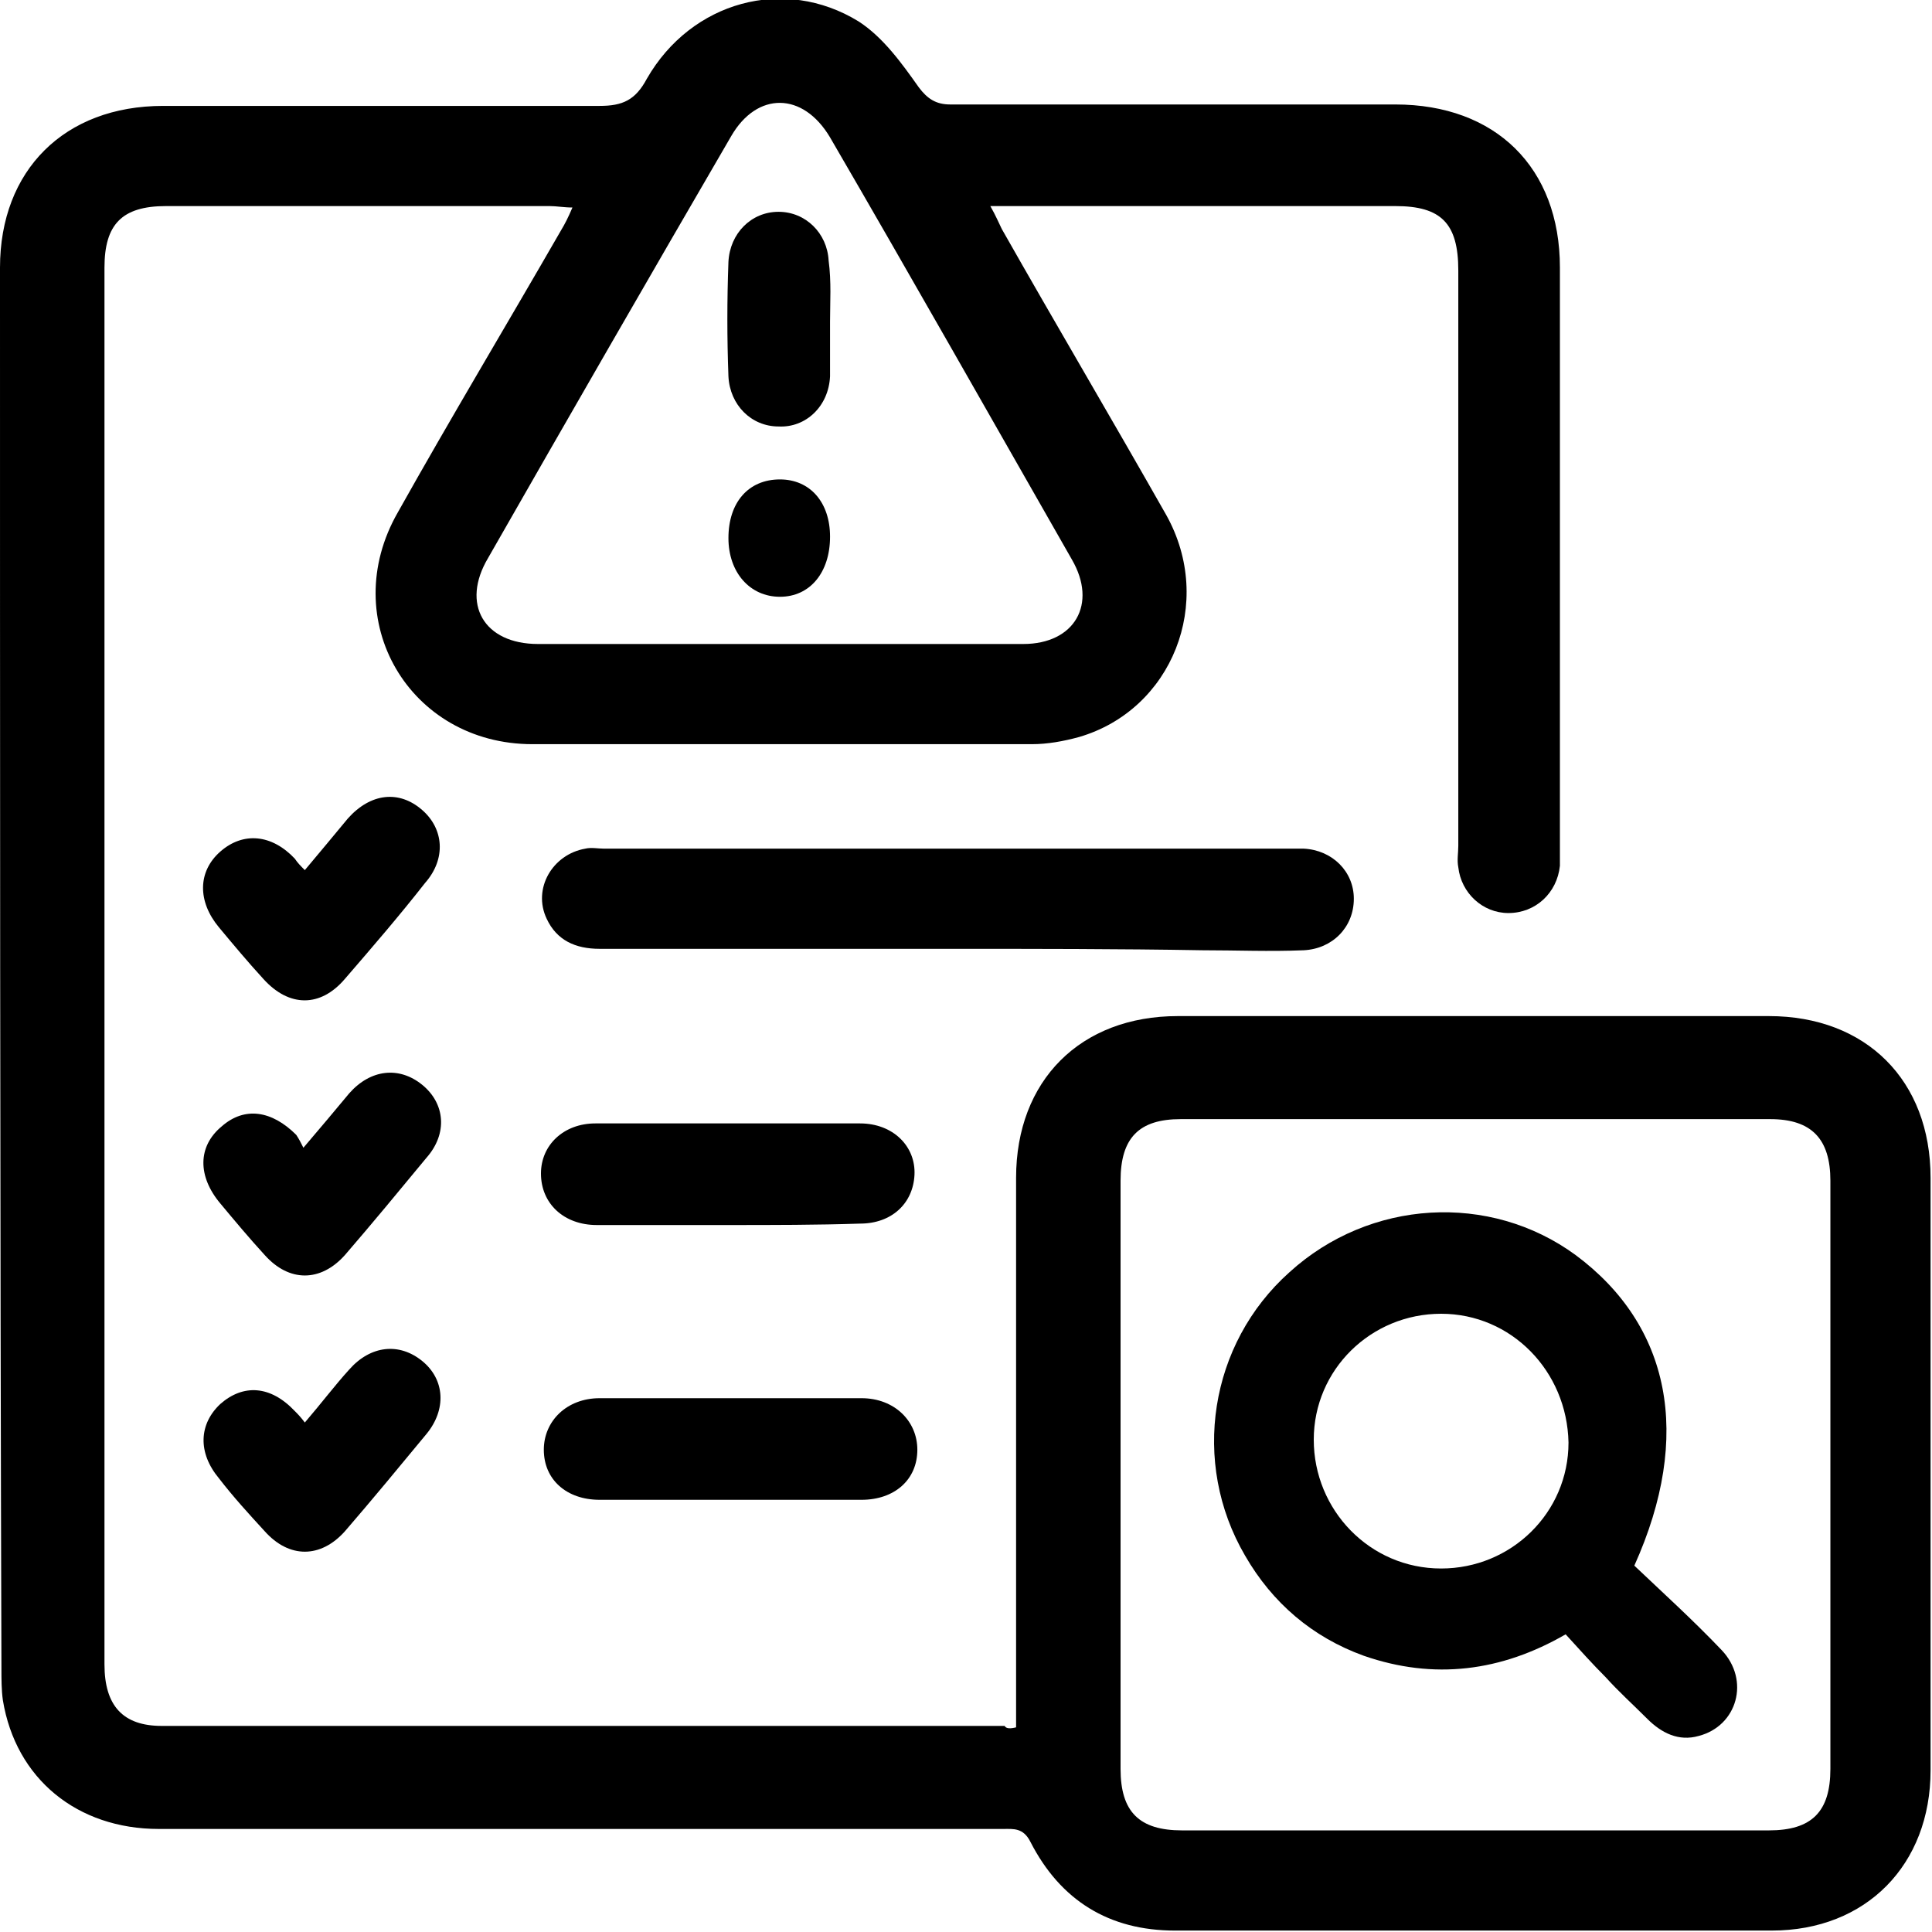 <?xml version="1.0" encoding="utf-8"?>
<!-- Generator: Adobe Illustrator 27.0.0, SVG Export Plug-In . SVG Version: 6.00 Build 0)  -->
<svg version="1.1" id="圖層_1" xmlns="http://www.w3.org/2000/svg" xmlns:xlink="http://www.w3.org/1999/xlink" x="0px" y="0px"
	 viewBox="0 0 135 135" style="enable-background:new 0 0 135 135;" xml:space="preserve">
<g>
	<path d="M71,120.7c0-4.8,0-9.4,0-14.1c0-8.1,0-16.2,0-24.3C71,75.5,75.5,71,82.3,71c13.8,0,27.5,0,41.3,0c6.8,0,11.3,4.5,11.3,11.3
		c0,13.8,0,27.6,0,41.4c0,6.6-4.5,11.2-11.1,11.2c-13.9,0-27.8,0-41.7,0c-4.6,0-8-2.1-10.1-6.2c-0.5-1-1.2-0.9-1.9-0.9
		c-19.7,0-39.3,0-59,0c-5.7,0-10-3.5-10.9-9c-0.1-0.7-0.1-1.5-0.1-2.2C0,84,0,51.4,0,18.7C0,11.9,4.5,7.4,11.4,7.4
		c10.2,0,20.3,0,30.5,0c1.6,0,2.5-0.4,3.3-1.9c3.1-5.4,9.6-7.2,14.8-4c1.7,1.1,3,2.9,4.2,4.6c0.6,0.8,1.2,1.2,2.2,1.2
		c10.4,0,20.7,0,31.1,0c7,0,11.5,4.4,11.5,11.4c0,13.5,0,27,0,40.5c0,0.4,0,0.9,0,1.3c-0.2,1.9-1.7,3.3-3.6,3.3
		c-1.8,0-3.3-1.4-3.5-3.2c-0.1-0.5,0-1,0-1.5c0-13.4,0-26.8,0-40.2c0-3.3-1.2-4.5-4.4-4.5c-8.9,0-17.8,0-26.6,0c-0.5,0-0.9,0-1.7,0
		c0.4,0.7,0.6,1.2,0.8,1.6c3.8,6.7,7.7,13.3,11.5,20c3.4,6.1,0.4,13.6-6.1,15.5c-1.1,0.3-2.2,0.5-3.3,0.5c-11.6,0-23.3,0-34.9,0
		c-8.6,0-13.7-8.7-9.4-16.2c3.7-6.6,7.6-13.1,11.4-19.7c0.3-0.5,0.5-0.9,0.8-1.6c-0.6,0-1.1-0.1-1.6-0.1c-8.9,0-17.8,0-26.8,0
		c-3.1,0-4.3,1.3-4.3,4.3c0,32.5,0,65.1,0,97.6c0,2.9,1.3,4.3,4,4.3c19.6,0,39.2,0,58.9,0C70.3,120.8,70.6,120.8,71,120.7z
		 M102.9,127.9c6.9,0,13.8,0,20.7,0c3,0,4.3-1.3,4.3-4.3c0-13.7,0-27.4,0-41.1c0-2.9-1.3-4.3-4.2-4.3c-13.7,0-27.5,0-41.2,0
		c-2.9,0-4.2,1.3-4.2,4.3c0,13.7,0,27.4,0,41.1c0,3,1.3,4.3,4.3,4.3C89.2,127.9,96.1,127.9,102.9,127.9z M54.4,45
		c5.7,0,11.4,0,17.1,0c3.6,0,5.2-2.8,3.4-5.9C69.3,29.3,63.7,19.4,58,9.6c-1.9-3.2-5.1-3.2-6.9-0.1c-5.7,9.8-11.4,19.7-17,29.5
		c-1.9,3.2-0.3,6,3.5,6C43.1,45,48.8,45,54.4,45z"/>
	<path d="M66.3,66.3c-8.1,0-16.3,0-24.4,0c-1.7,0-3-0.6-3.7-2.1c-1-2.1,0.4-4.5,2.7-4.9c0.4-0.1,0.9,0,1.3,0c16,0,32,0,48,0
		c0.3,0,0.6,0,0.9,0c2,0.1,3.5,1.6,3.5,3.5c0,2-1.5,3.5-3.5,3.6c-2.4,0.1-4.7,0-7.1,0C78.2,66.3,72.2,66.3,66.3,66.3z"/>
	<path d="M50.9,85.6c-3.1,0-6.1,0-9.2,0c-2.3,0-3.9-1.5-3.9-3.6c0-2,1.6-3.5,3.8-3.5c6.2,0,12.3,0,18.5,0c2.3,0,3.9,1.6,3.8,3.6
		c-0.1,2-1.6,3.4-3.8,3.4C57.1,85.6,54,85.6,50.9,85.6z"/>
	<path d="M50.9,104.8c-3,0-6,0-9,0c-2.3,0-3.9-1.4-3.9-3.5c0-2,1.6-3.6,3.9-3.6c6.1,0,12.2,0,18.3,0c2.3,0,3.9,1.6,3.9,3.6
		c0,2.1-1.6,3.5-3.9,3.5C57,104.8,53.9,104.8,50.9,104.8z"/>
	<path d="M21.3,60.8c1.1-1.3,2-2.4,3-3.6c1.6-1.8,3.6-2,5.2-0.6c1.5,1.3,1.7,3.4,0.2,5.1c-1.8,2.3-3.7,4.5-5.6,6.7
		c-1.7,2-3.9,2-5.7,0c-1.1-1.2-2.1-2.4-3.1-3.6c-1.5-1.8-1.5-3.9,0.1-5.3c1.6-1.4,3.6-1.2,5.2,0.5C20.8,60.3,21,60.5,21.3,60.8z"/>
	<path d="M21.3,99.4c1.2-1.4,2.1-2.6,3.1-3.7c1.5-1.7,3.5-1.9,5.1-0.6s1.7,3.4,0.3,5.1c-1.9,2.3-3.8,4.6-5.7,6.8
		c-1.7,1.9-3.9,1.9-5.6,0c-1.1-1.2-2.2-2.4-3.2-3.7c-1.5-1.8-1.4-3.8,0.1-5.2c1.6-1.4,3.5-1.3,5.2,0.5C20.8,98.8,21,99,21.3,99.4z"
		/>
	<path d="M21.2,80.2c1.2-1.4,2.2-2.6,3.2-3.8c1.5-1.7,3.5-1.9,5.1-0.6s1.8,3.4,0.3,5.1c-1.9,2.3-3.8,4.6-5.7,6.8
		c-1.7,1.9-3.9,1.9-5.6,0c-1.1-1.2-2.1-2.4-3.1-3.6c-1.6-1.9-1.6-4,0.1-5.4c1.6-1.4,3.5-1.1,5.2,0.6C20.9,79.6,21,79.8,21.2,80.2z"
		/>
	<path d="M114.2,109.4c2,1.9,4.1,3.8,6.1,5.9s1.1,5.3-1.6,6c-1.4,0.4-2.6-0.2-3.6-1.2s-2-1.9-2.9-2.9c-0.9-0.9-1.8-1.9-2.8-3
		c-4.5,2.6-9.2,3.2-14.1,1.5c-3.6-1.3-6.4-3.7-8.3-7c-3.8-6.5-2.5-14.8,3.1-19.8c5.6-5.1,14-5.6,20-1.2
		C116.7,92.6,118.3,100.3,114.2,109.4z M100.7,91.8c-4.9,0-8.9,3.9-8.9,8.8s3.9,9,8.9,9c4.9,0,8.9-3.9,8.9-8.8
		C109.5,95.8,105.6,91.8,100.7,91.8z"/>
	<path d="M58,22.5c0,1.3,0,2.6,0,3.8c-0.1,2.1-1.7,3.6-3.6,3.5c-1.9,0-3.4-1.5-3.5-3.5c-0.1-2.7-0.1-5.3,0-8c0.1-2,1.6-3.5,3.5-3.5
		s3.4,1.5,3.5,3.4C58.1,19.7,58,21.1,58,22.5z"/>
	<path d="M50.9,37.6c0-2.5,1.4-4.1,3.6-4.1c2.1,0,3.5,1.6,3.5,4c0,2.5-1.4,4.2-3.5,4.2S50.9,40,50.9,37.6z"/>
</g>
</svg>
